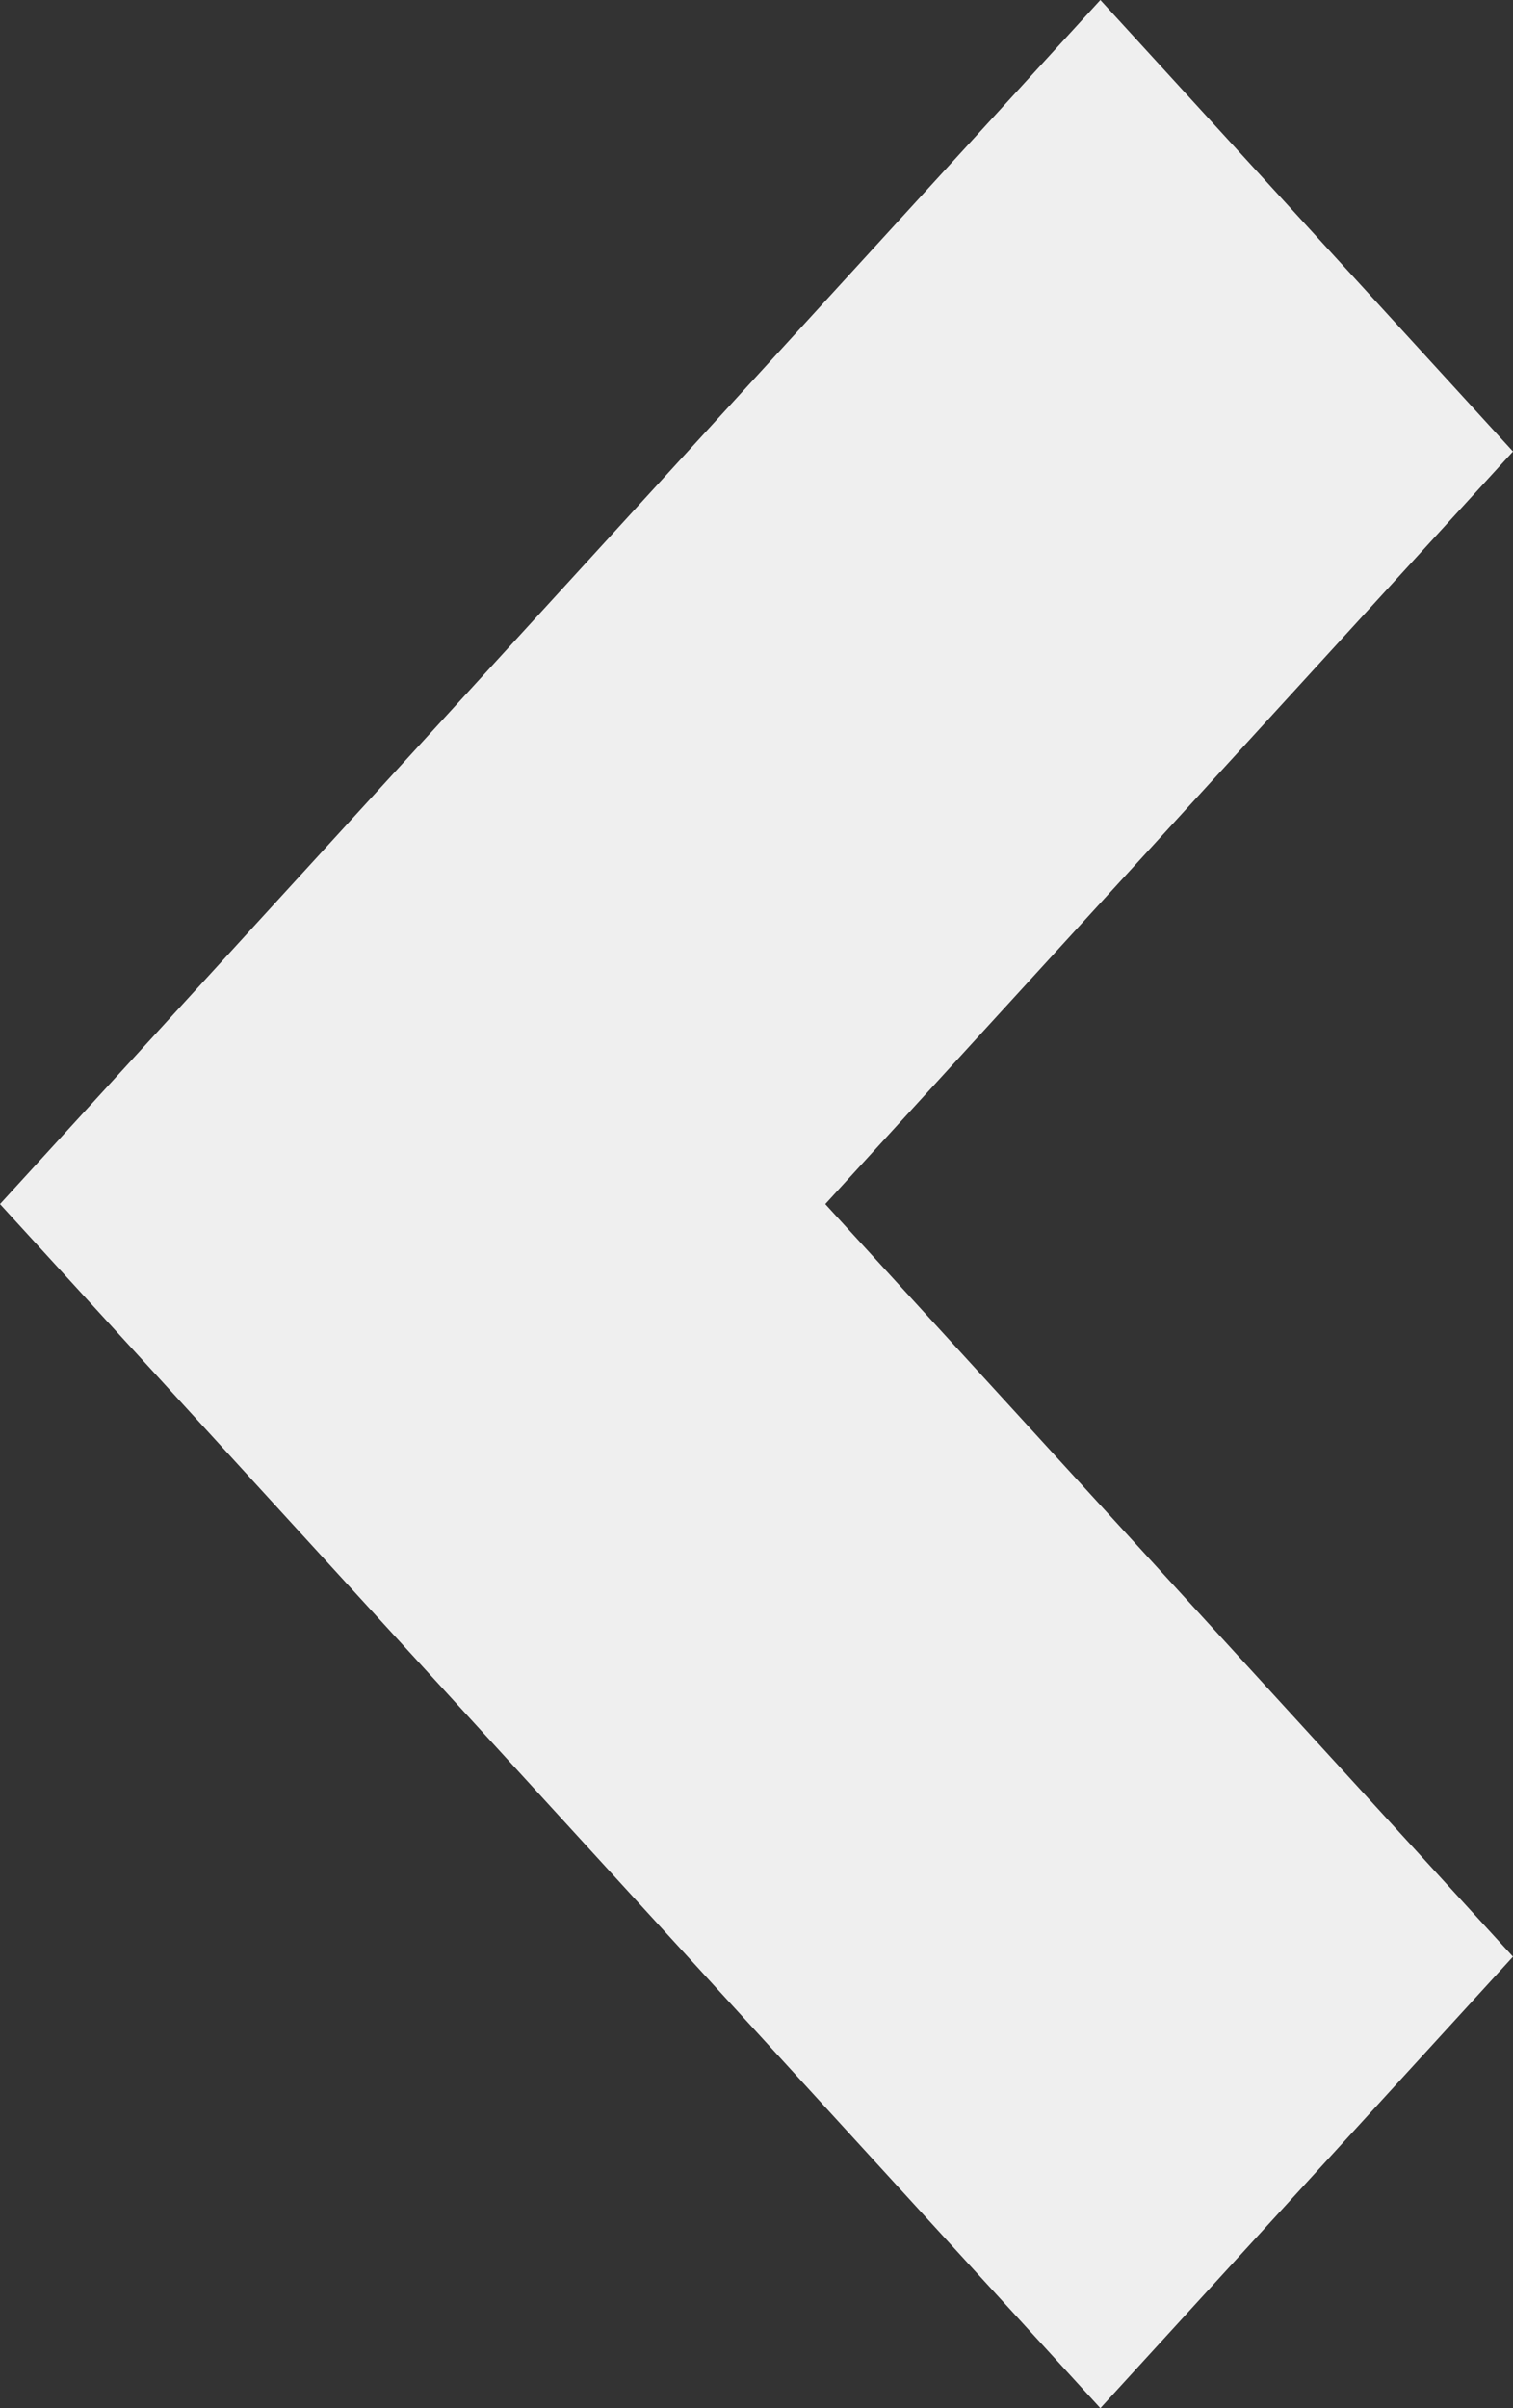 <svg width="22" height="35" viewBox="0 0 22 35" fill="none" xmlns="http://www.w3.org/2000/svg">
<rect x="0" y="0" width="22" height="35" fill="#333333" stroke="none"/>
<path d="M16 0L0 17.5L16 35L22 28.438L12 17.5L22 6.562L16 0Z" fill="#EFEFEF"/>
</svg>
